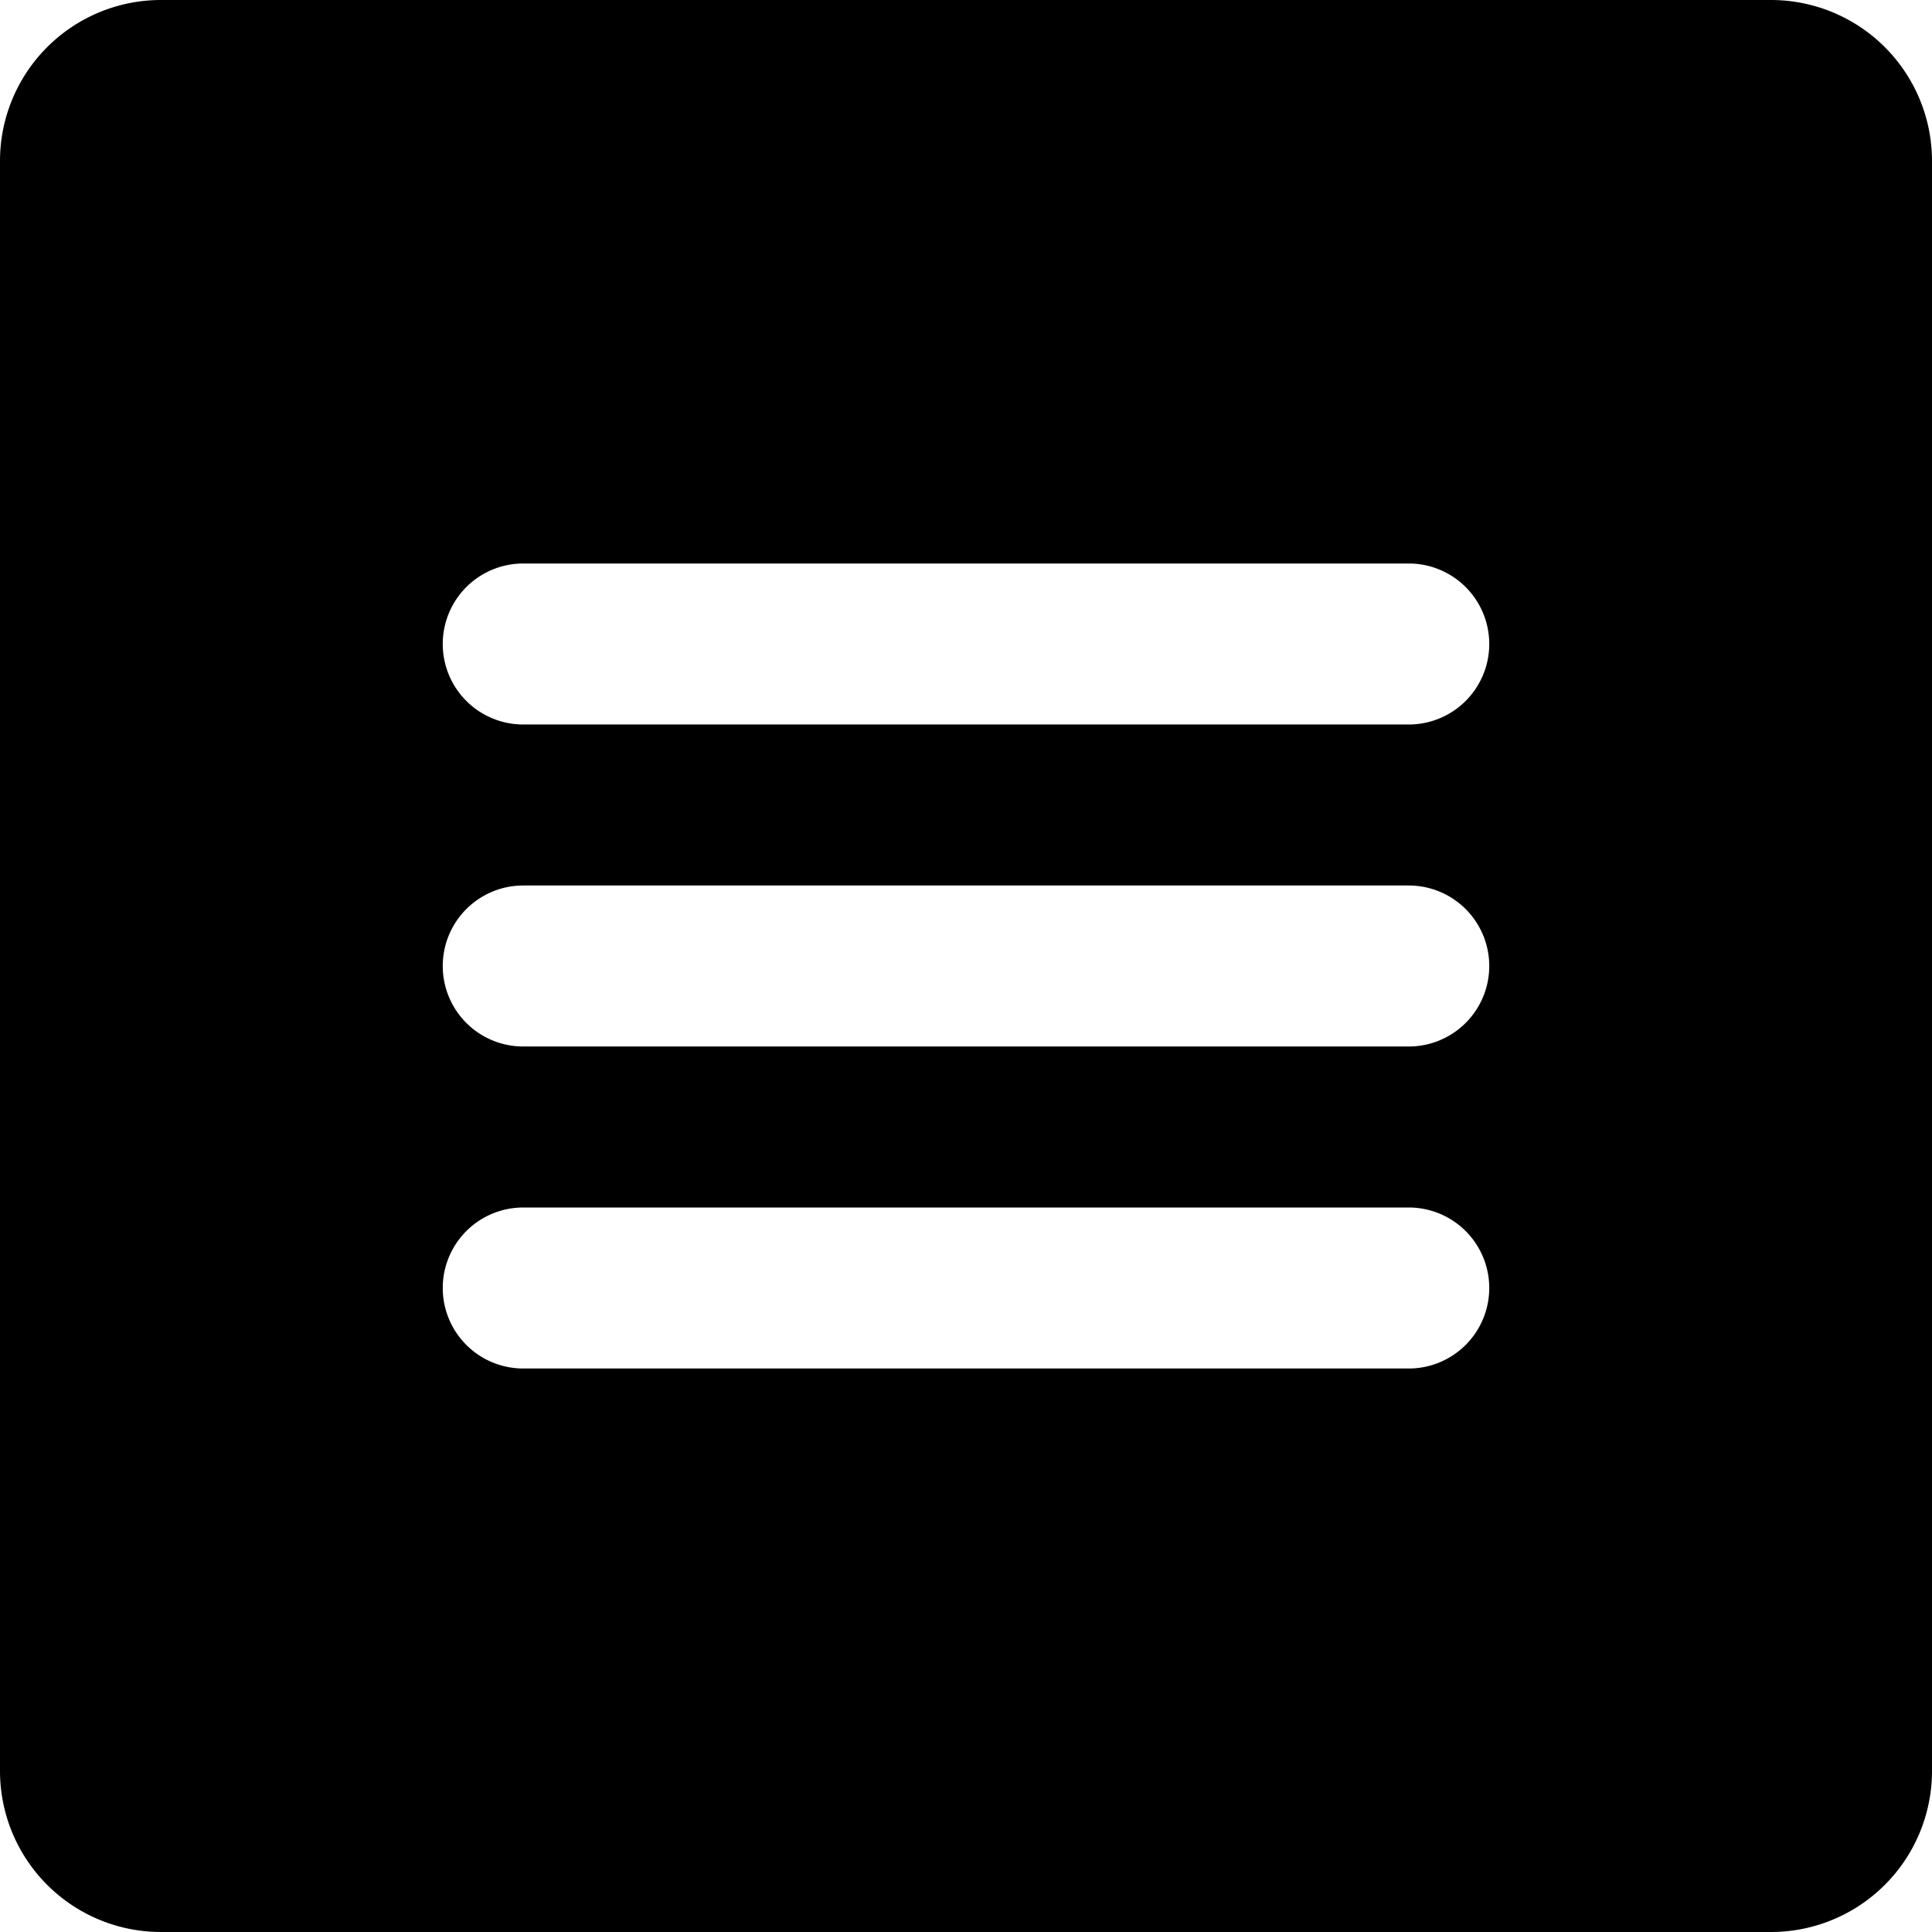 <svg xmlns="http://www.w3.org/2000/svg" viewBox="0 0 24 24"><path d="M22 0H2a2 2 0 0 0 -2 2v20a2 2 0 0 0 2 2h20a2 2 0 0 0 2 -2V2a2 2 0 0 0 -2 -2Zm-4.5 17h-11a1 1 0 0 1 0 -2h11a1 1 0 0 1 0 2Zm0 -4h-11a1 1 0 0 1 0 -2h11a1 1 0 0 1 0 2Zm0 -4h-11a1 1 0 0 1 0 -2h11a1 1 0 0 1 0 2Z" fill="#000000" stroke-width="1"></path></svg>